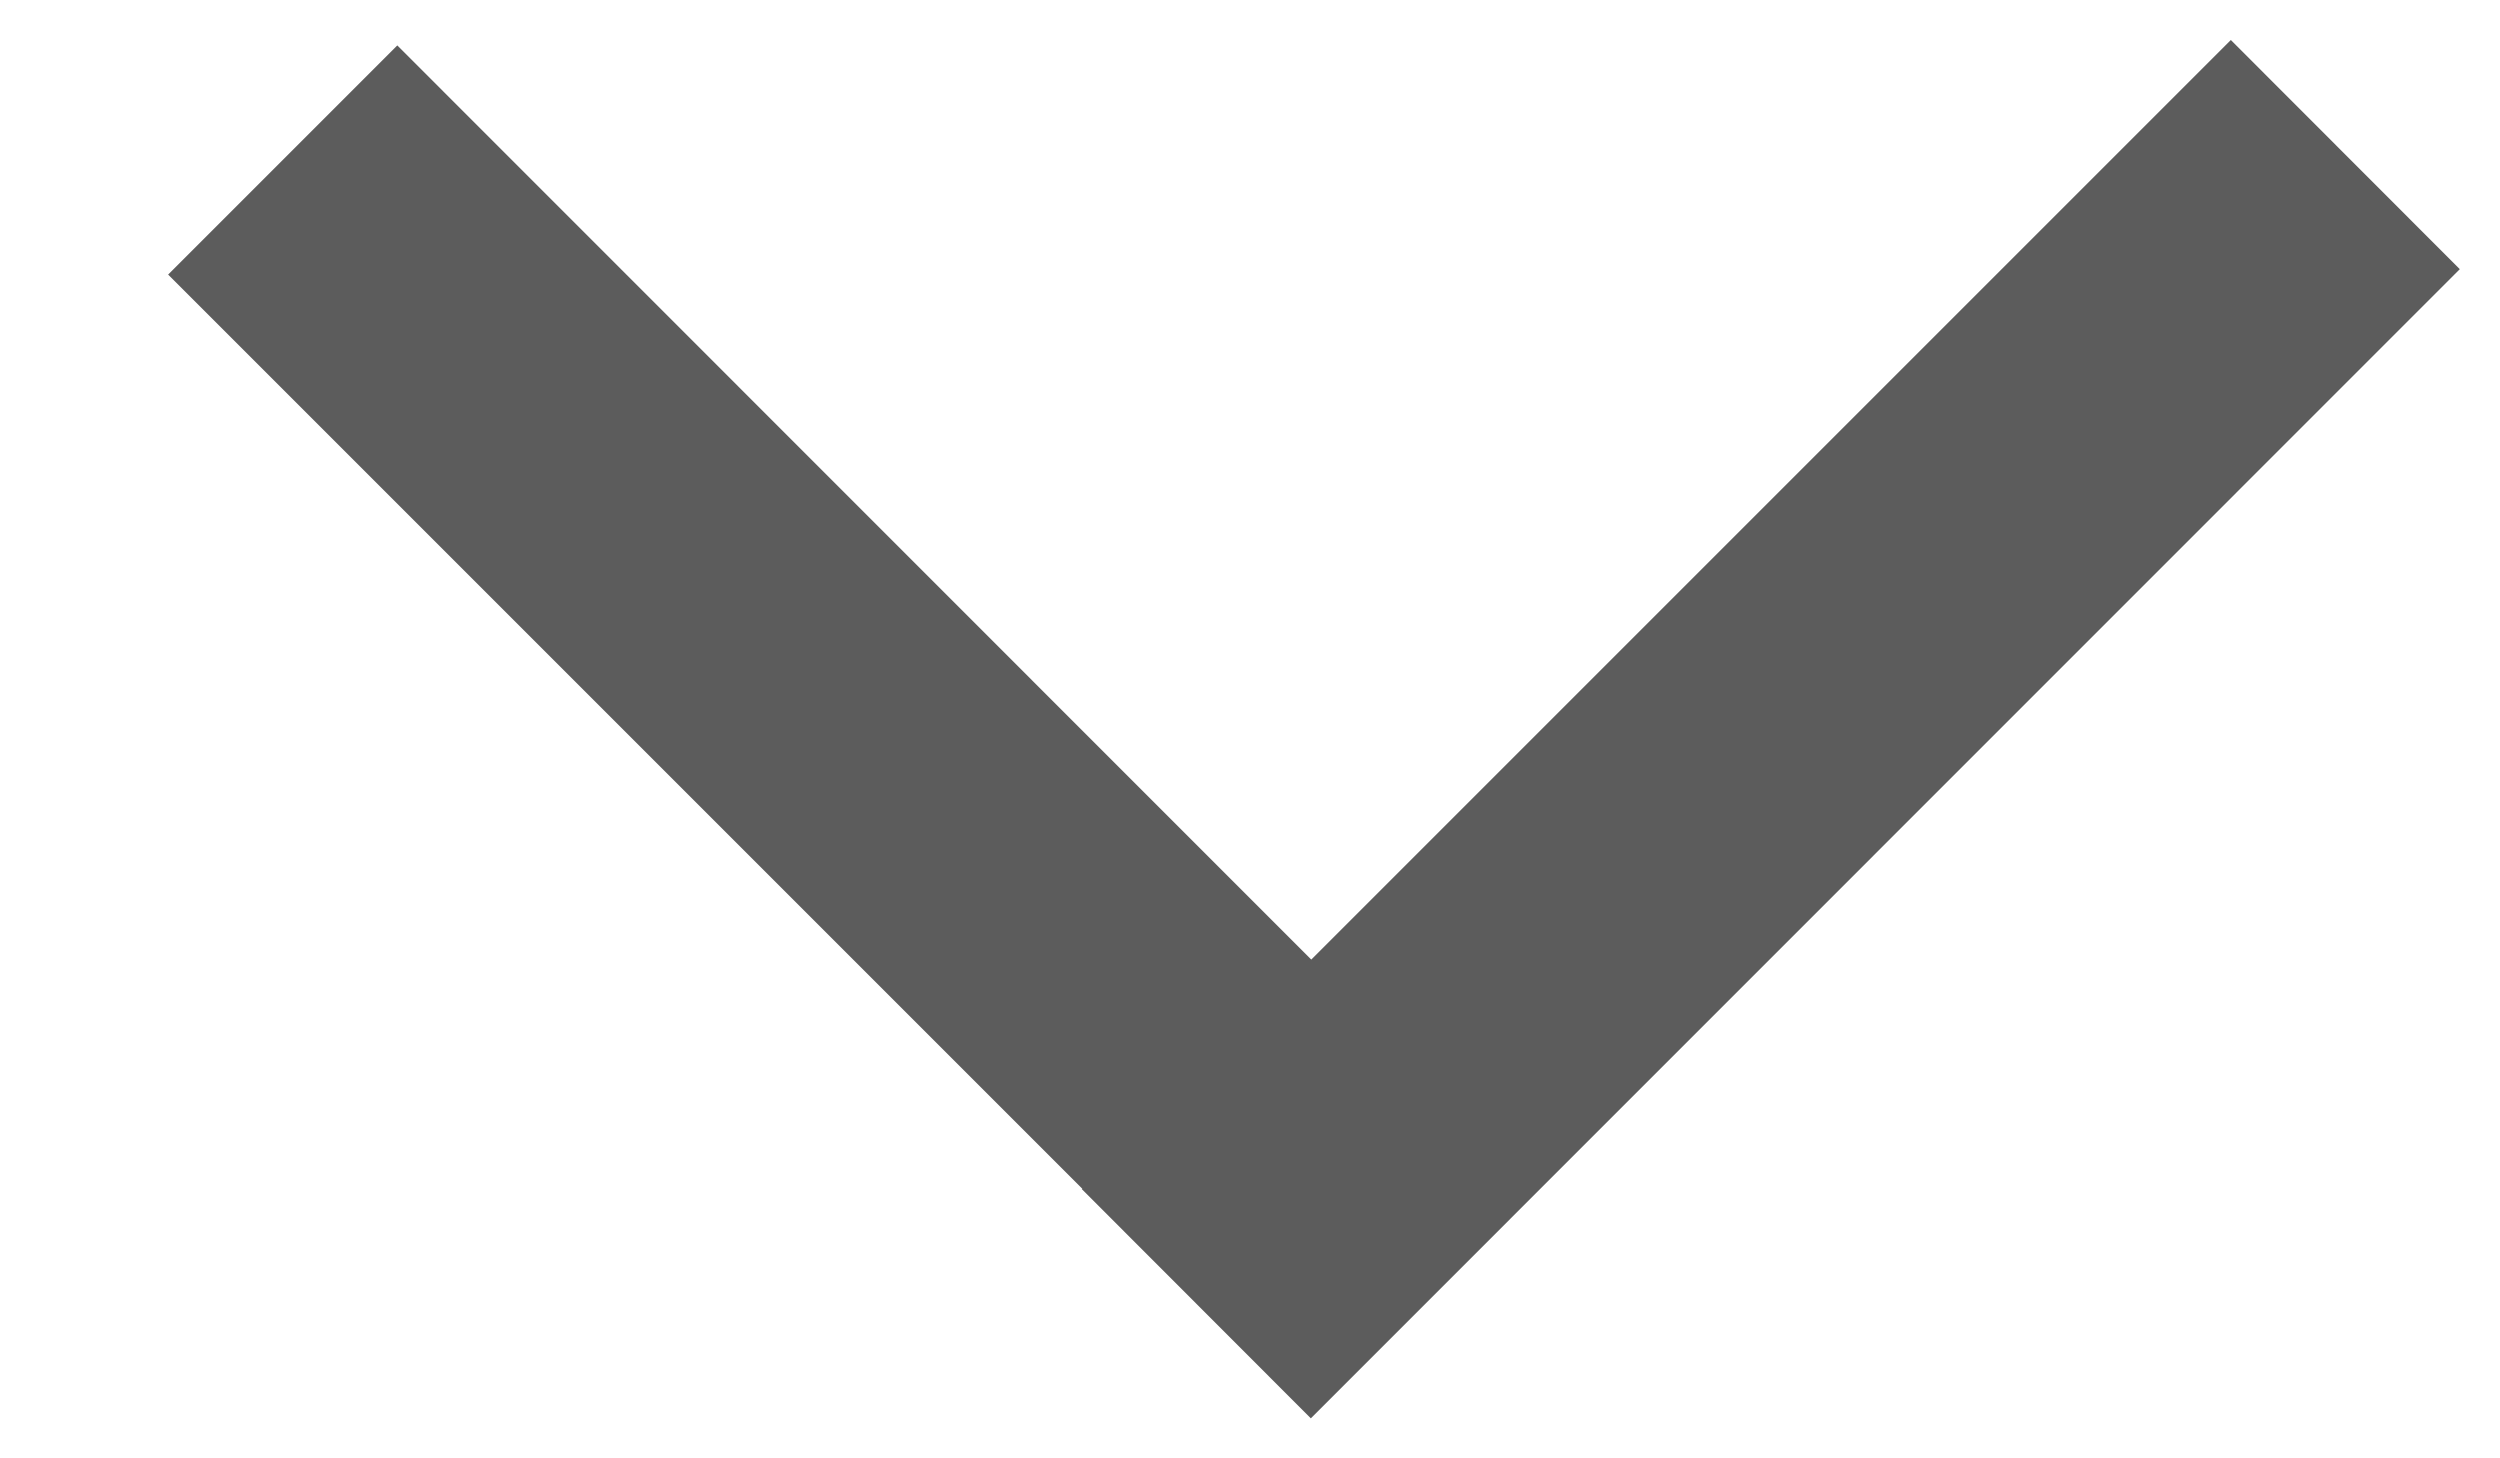 <svg xmlns="http://www.w3.org/2000/svg" width="12" height="7" viewBox="0 0 12 7">
    <path fill="#5C5C5C" fill-rule="evenodd" d="M6.294 4.606L1.907.218l-1.1 1.1 4.388 4.388-.002.002 1.099 1.1 5.515-5.516-1.099-1.1-4.414 4.414z"/>
</svg>
